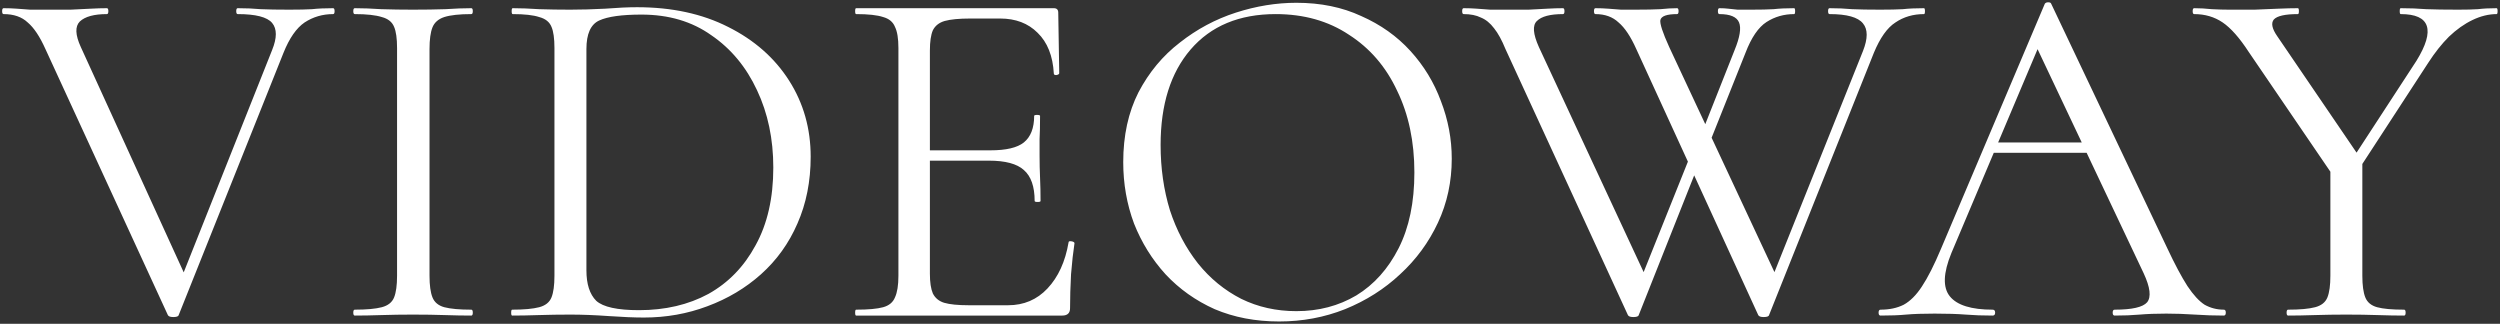 <?xml version="1.0" encoding="UTF-8"?> <svg xmlns="http://www.w3.org/2000/svg" width="610" height="79" viewBox="0 0 610 79" fill="none"><rect x="0" y="0" width="610" height="79" fill="#333333" stroke="none"/><path d="M81.28 2C81.52 2 81.64 2.24 81.64 2.72C81.64 3.2 81.52 3.44 81.28 3.44C78.72 3.44 76.4 4.12 74.32 5.48C72.32 6.84 70.6 9.32 69.16 12.92L43.6 76.88C43.52 77.2 43.08 77.36 42.28 77.36C41.56 77.36 41.12 77.2 40.96 76.88L11.08 11.96C9.72 8.92 8.28 6.76 6.76 5.48C5.32 4.12 3.36 3.44 0.88 3.44C0.64 3.44 0.52 3.2 0.52 2.72C0.52 2.24 0.64 2 0.88 2C2 2 3.08 2.04 4.12 2.12C5.16 2.2 6.24 2.28 7.36 2.36C8.48 2.36 9.64 2.36 10.84 2.36C13.24 2.36 15.36 2.36 17.2 2.36C19.04 2.28 20.68 2.2 22.12 2.12C23.56 2.04 24.88 2 26.08 2C26.32 2 26.44 2.24 26.44 2.72C26.44 3.2 26.32 3.44 26.08 3.44C22.96 3.44 20.76 4.04 19.48 5.24C18.28 6.44 18.36 8.52 19.72 11.48L45.64 68.24L41.92 73.76L66.4 12.2C67.6 9.24 67.6 7.04 66.4 5.6C65.2 4.16 62.4 3.44 58 3.44C57.76 3.44 57.64 3.2 57.64 2.72C57.64 2.24 57.76 2 58 2C60 2 61.88 2.08 63.64 2.24C65.4 2.32 67.72 2.36 70.6 2.36C72.92 2.36 74.76 2.32 76.12 2.24C77.56 2.08 79.28 2 81.28 2ZM104.802 67.28C104.802 69.6 105.042 71.36 105.522 72.56C106.002 73.76 106.962 74.56 108.402 74.96C109.922 75.36 112.122 75.56 115.002 75.56C115.242 75.56 115.362 75.8 115.362 76.28C115.362 76.76 115.242 77 115.002 77C113.082 77 110.922 76.96 108.522 76.88C106.202 76.8 103.602 76.76 100.722 76.76C98.082 76.76 95.522 76.8 93.042 76.88C90.642 76.96 88.482 77 86.562 77C86.322 77 86.202 76.76 86.202 76.28C86.202 75.8 86.322 75.56 86.562 75.56C89.442 75.56 91.642 75.36 93.162 74.96C94.682 74.56 95.682 73.76 96.162 72.56C96.642 71.36 96.882 69.6 96.882 67.28V11.72C96.882 9.4 96.642 7.68 96.162 6.56C95.682 5.36 94.682 4.56 93.162 4.16C91.642 3.68 89.442 3.44 86.562 3.44C86.322 3.44 86.202 3.2 86.202 2.72C86.202 2.24 86.322 2 86.562 2C88.482 2 90.642 2.08 93.042 2.24C95.522 2.32 98.082 2.36 100.722 2.36C103.602 2.36 106.242 2.32 108.642 2.24C111.042 2.08 113.162 2 115.002 2C115.242 2 115.362 2.24 115.362 2.72C115.362 3.2 115.242 3.44 115.002 3.44C112.122 3.44 109.922 3.68 108.402 4.16C106.962 4.64 106.002 5.48 105.522 6.68C105.042 7.88 104.802 9.64 104.802 11.96V67.28ZM157.126 77.48C154.806 77.48 151.926 77.36 148.486 77.12C145.126 76.88 142.006 76.76 139.126 76.76C136.486 76.76 133.926 76.8 131.446 76.88C129.046 76.96 126.886 77 124.966 77C124.806 77 124.726 76.76 124.726 76.28C124.726 75.8 124.806 75.56 124.966 75.56C127.846 75.56 130.046 75.36 131.566 74.96C133.086 74.56 134.086 73.76 134.566 72.56C135.046 71.36 135.286 69.6 135.286 67.28V11.72C135.286 9.4 135.046 7.68 134.566 6.56C134.086 5.36 133.086 4.56 131.566 4.16C130.126 3.68 127.966 3.44 125.086 3.44C124.926 3.44 124.846 3.2 124.846 2.72C124.846 2.24 124.926 2 125.086 2C127.006 2 129.166 2.08 131.566 2.24C133.966 2.32 136.486 2.36 139.126 2.36C141.766 2.36 144.606 2.28 147.646 2.12C150.686 1.88 153.286 1.76 155.446 1.76C163.926 1.76 171.326 3.36 177.646 6.56C184.046 9.76 189.006 14.12 192.526 19.64C196.046 25.16 197.806 31.36 197.806 38.24C197.806 44.24 196.726 49.68 194.566 54.56C192.486 59.36 189.526 63.48 185.686 66.92C181.926 70.28 177.566 72.88 172.606 74.72C167.726 76.56 162.566 77.48 157.126 77.48ZM155.926 75.68C162.326 75.68 167.966 74.36 172.846 71.72C177.726 69 181.566 65.04 184.366 59.84C187.246 54.64 188.686 48.32 188.686 40.88C188.686 33.92 187.366 27.64 184.726 22.04C182.086 16.36 178.366 11.88 173.566 8.6C168.846 5.24 163.166 3.56 156.526 3.56C151.726 3.56 148.286 4.04 146.206 5C144.126 5.96 143.086 8.28 143.086 11.96V65.96C143.086 69.32 143.886 71.8 145.486 73.4C147.166 74.92 150.646 75.68 155.926 75.68ZM259.174 77H208.894C208.734 77 208.654 76.76 208.654 76.28C208.654 75.8 208.734 75.56 208.894 75.56C211.854 75.56 214.054 75.36 215.494 74.96C216.934 74.56 217.894 73.76 218.374 72.56C218.934 71.36 219.214 69.6 219.214 67.28V11.72C219.214 9.4 218.934 7.68 218.374 6.56C217.894 5.36 216.934 4.56 215.494 4.16C214.054 3.68 211.854 3.44 208.894 3.44C208.734 3.44 208.654 3.2 208.654 2.72C208.654 2.24 208.734 2 208.894 2H257.134C257.854 2 258.214 2.36 258.214 3.08L258.454 17.84C258.454 18.08 258.214 18.24 257.734 18.32C257.334 18.32 257.134 18.2 257.134 17.96C256.894 13.64 255.574 10.32 253.174 8C250.854 5.68 247.814 4.52 244.054 4.52H236.734C234.014 4.52 231.934 4.72 230.494 5.12C229.134 5.52 228.174 6.28 227.614 7.4C227.134 8.52 226.894 10.16 226.894 12.32V66.8C226.894 68.88 227.134 70.48 227.614 71.6C228.174 72.72 229.094 73.48 230.374 73.88C231.734 74.28 233.734 74.48 236.374 74.48H245.974C249.814 74.48 253.014 73.12 255.574 70.4C258.214 67.6 259.934 63.84 260.734 59.12C260.734 58.88 260.974 58.8 261.454 58.88C261.934 58.96 262.174 59.12 262.174 59.36C261.854 61.44 261.574 63.96 261.334 66.92C261.174 69.88 261.094 72.64 261.094 75.2C261.094 76.4 260.454 77 259.174 77ZM252.454 49.04C252.454 45.52 251.574 43 249.814 41.48C248.134 39.96 245.294 39.2 241.294 39.2H223.294V36.68H241.654C245.494 36.68 248.214 36.04 249.814 34.76C251.494 33.4 252.334 31.24 252.334 28.28C252.334 28.12 252.574 28.04 253.054 28.04C253.534 28.04 253.774 28.12 253.774 28.28C253.774 30.68 253.734 32.56 253.654 33.92C253.654 35.2 253.654 36.56 253.654 38C253.654 39.84 253.694 41.64 253.774 43.4C253.854 45.16 253.894 47.04 253.894 49.04C253.894 49.2 253.654 49.28 253.174 49.28C252.694 49.28 252.454 49.2 252.454 49.04ZM312.108 78.44C306.348 78.44 301.108 77.44 296.388 75.44C291.748 73.36 287.748 70.52 284.388 66.92C281.108 63.32 278.548 59.2 276.708 54.56C274.948 49.84 274.068 44.84 274.068 39.56C274.068 33.08 275.308 27.4 277.788 22.52C280.348 17.64 283.708 13.6 287.868 10.4C292.028 7.12 296.588 4.68 301.548 3.08C306.508 1.48 311.428 0.68 316.308 0.68C322.228 0.68 327.508 1.76 332.148 3.92C336.868 6 340.868 8.84 344.148 12.44C347.428 16.04 349.908 20.12 351.588 24.68C353.348 29.24 354.228 33.92 354.228 38.72C354.228 44.32 353.108 49.52 350.868 54.32C348.628 59.12 345.548 63.32 341.628 66.92C337.788 70.52 333.308 73.36 328.188 75.44C323.148 77.44 317.788 78.44 312.108 78.44ZM316.308 75.92C321.748 75.92 326.628 74.64 330.948 72.08C335.268 69.44 338.708 65.6 341.268 60.56C343.828 55.52 345.108 49.36 345.108 42.08C345.108 34.56 343.708 27.92 340.908 22.16C338.188 16.32 334.268 11.76 329.148 8.48C324.108 5.12 318.148 3.44 311.268 3.44C302.388 3.44 295.468 6.32 290.508 12.08C285.628 17.76 283.188 25.52 283.188 35.36C283.188 41.04 283.948 46.36 285.468 51.32C287.068 56.2 289.348 60.52 292.308 64.28C295.268 67.96 298.788 70.84 302.868 72.92C306.948 74.92 311.428 75.92 316.308 75.92ZM415.33 37.88L399.85 76.88C399.77 77.2 399.33 77.36 398.53 77.36C397.81 77.36 397.37 77.2 397.21 76.88L367.33 11.96C366.45 9.8 365.53 8.12 364.57 6.92C363.61 5.64 362.53 4.76 361.33 4.28C360.21 3.72 358.81 3.44 357.13 3.44C356.89 3.44 356.77 3.2 356.77 2.72C356.77 2.24 356.89 2 357.13 2C358.25 2 359.33 2.04 360.37 2.12C361.41 2.2 362.49 2.28 363.61 2.36C364.73 2.36 365.89 2.36 367.09 2.36C369.33 2.36 371.29 2.36 372.97 2.36C374.73 2.28 376.25 2.2 377.53 2.12C378.89 2.04 380.17 2 381.37 2C381.61 2 381.73 2.24 381.73 2.72C381.73 3.2 381.61 3.44 381.37 3.44C378.25 3.44 376.13 4 375.01 5.12C373.89 6.16 374.05 8.28 375.49 11.48L402.13 68.72L397.81 74.48L413.53 35.24L415.33 37.88ZM469.45 2C469.61 2 469.69 2.24 469.69 2.72C469.69 3.2 469.61 3.44 469.45 3.44C466.81 3.44 464.49 4.12 462.49 5.48C460.49 6.76 458.73 9.24 457.21 12.92L431.65 76.88C431.57 77.2 431.13 77.36 430.33 77.36C429.61 77.36 429.17 77.2 429.01 76.88L399.25 11.96C397.89 8.92 396.45 6.76 394.93 5.48C393.49 4.12 391.61 3.44 389.29 3.44C389.05 3.44 388.93 3.2 388.93 2.72C388.93 2.24 389.05 2 389.29 2C390.33 2 391.37 2.04 392.41 2.12C393.45 2.2 394.49 2.28 395.53 2.36C396.65 2.36 397.81 2.36 399.01 2.36C401.57 2.36 403.61 2.32 405.13 2.24C406.65 2.08 408.01 2 409.21 2C409.45 2 409.57 2.24 409.57 2.72C409.57 3.2 409.45 3.44 409.21 3.44C406.73 3.44 405.37 3.92 405.13 4.88C404.97 5.76 405.69 7.96 407.29 11.48L434.05 68.72L429.73 74.48L454.57 12.44C455.77 9.4 455.77 7.16 454.57 5.72C453.37 4.2 450.65 3.44 446.41 3.44C446.17 3.44 446.05 3.2 446.05 2.72C446.05 2.24 446.17 2 446.41 2C448.33 2 450.17 2.08 451.93 2.24C453.69 2.32 455.97 2.36 458.77 2.36C461.01 2.36 462.85 2.32 464.29 2.24C465.73 2.08 467.45 2 469.45 2ZM414.13 35.24L423.25 12.2C424.53 9.08 424.89 6.84 424.33 5.48C423.77 4.12 422.17 3.44 419.53 3.44C419.29 3.44 419.17 3.2 419.17 2.72C419.17 2.24 419.29 2 419.53 2C420.33 2 421.05 2.04 421.69 2.12C422.41 2.2 423.17 2.28 423.97 2.36C424.85 2.36 425.97 2.36 427.33 2.36C429.57 2.36 431.37 2.32 432.73 2.24C434.17 2.08 435.85 2 437.77 2C437.93 2 438.01 2.24 438.01 2.72C438.01 3.2 437.93 3.44 437.77 3.44C435.29 3.44 433.05 4.08 431.05 5.36C429.05 6.64 427.33 9.16 425.89 12.92L415.93 37.88L414.13 35.24ZM484.294 37.28L486.094 34.76H510.814L511.654 37.28H484.294ZM542.614 75.56C542.934 75.56 543.094 75.8 543.094 76.28C543.094 76.76 542.934 77 542.614 77C540.294 77 537.934 76.92 535.534 76.76C533.134 76.6 530.814 76.52 528.574 76.52C526.094 76.52 523.934 76.6 522.094 76.76C520.254 76.92 518.214 77 515.974 77C515.654 77 515.494 76.76 515.494 76.28C515.494 75.8 515.654 75.56 515.974 75.56C520.214 75.56 522.854 74.96 523.894 73.76C524.934 72.48 524.654 70.12 523.054 66.68L496.414 10.4L499.414 6.68L476.134 61.76C474.134 66.64 474.014 70.16 475.774 72.32C477.534 74.48 481.014 75.56 486.214 75.56C486.614 75.56 486.814 75.8 486.814 76.28C486.814 76.76 486.614 77 486.214 77C483.814 77 481.614 76.92 479.614 76.76C477.614 76.6 475.094 76.52 472.054 76.52C469.174 76.52 466.854 76.6 465.094 76.76C463.414 76.92 461.334 77 458.854 77C458.534 77 458.374 76.76 458.374 76.28C458.374 75.8 458.534 75.56 458.854 75.56C461.014 75.56 462.894 75.16 464.494 74.36C466.094 73.48 467.574 72 468.934 69.92C470.374 67.76 471.934 64.68 473.614 60.68L498.934 0.92C499.094 0.68 499.374 0.56 499.774 0.56C500.174 0.56 500.414 0.68 500.494 0.92L528.814 60.56C530.654 64.48 532.294 67.56 533.734 69.8C535.174 71.96 536.574 73.48 537.934 74.36C539.374 75.16 540.934 75.56 542.614 75.56ZM571.612 42.44L589.612 14.84C591.932 11.08 592.772 8.24 592.132 6.32C591.492 4.4 589.372 3.44 585.772 3.44C585.612 3.44 585.532 3.2 585.532 2.72C585.532 2.24 585.612 2 585.772 2C587.932 2 590.012 2.08 592.012 2.24C594.012 2.32 596.612 2.36 599.812 2.36C601.812 2.36 603.412 2.32 604.612 2.24C605.892 2.08 607.412 2 609.172 2C609.332 2 609.412 2.24 609.412 2.72C609.412 3.2 609.332 3.44 609.172 3.44C607.252 3.44 605.292 3.92 603.292 4.88C601.292 5.84 599.372 7.2 597.532 8.96C595.772 10.72 594.092 12.84 592.492 15.32L573.652 44.24L571.612 42.44ZM570.292 44.36L548.692 12.68C546.452 9.24 544.332 6.84 542.332 5.48C540.332 4.12 538.012 3.44 535.372 3.44C535.132 3.44 535.012 3.2 535.012 2.72C535.012 2.24 535.132 2 535.372 2C536.732 2 538.172 2.08 539.692 2.24C541.212 2.32 542.612 2.36 543.892 2.36C546.052 2.36 548.132 2.36 550.132 2.36C552.212 2.28 554.132 2.2 555.892 2.12C557.732 2.04 559.332 2 560.692 2C560.852 2 560.932 2.24 560.932 2.72C560.932 3.2 560.852 3.44 560.692 3.44C557.572 3.44 555.612 3.88 554.812 4.76C554.092 5.64 554.372 7 555.652 8.84L576.172 38.96L570.292 44.36ZM568.612 39.8L576.412 38.72V67.28C576.412 69.6 576.652 71.36 577.132 72.56C577.612 73.76 578.572 74.56 580.012 74.96C581.452 75.36 583.652 75.56 586.612 75.56C586.852 75.56 586.972 75.8 586.972 76.28C586.972 76.76 586.852 77 586.612 77C584.692 77 582.532 76.96 580.132 76.88C577.812 76.8 575.252 76.76 572.452 76.76C569.812 76.76 567.252 76.8 564.772 76.88C562.292 76.96 560.132 77 558.292 77C558.052 77 557.932 76.76 557.932 76.28C557.932 75.8 558.052 75.56 558.292 75.56C561.172 75.56 563.372 75.36 564.892 74.96C566.412 74.56 567.412 73.76 567.892 72.56C568.372 71.36 568.612 69.6 568.612 67.28V39.8Z" fill="white"></path></svg> 